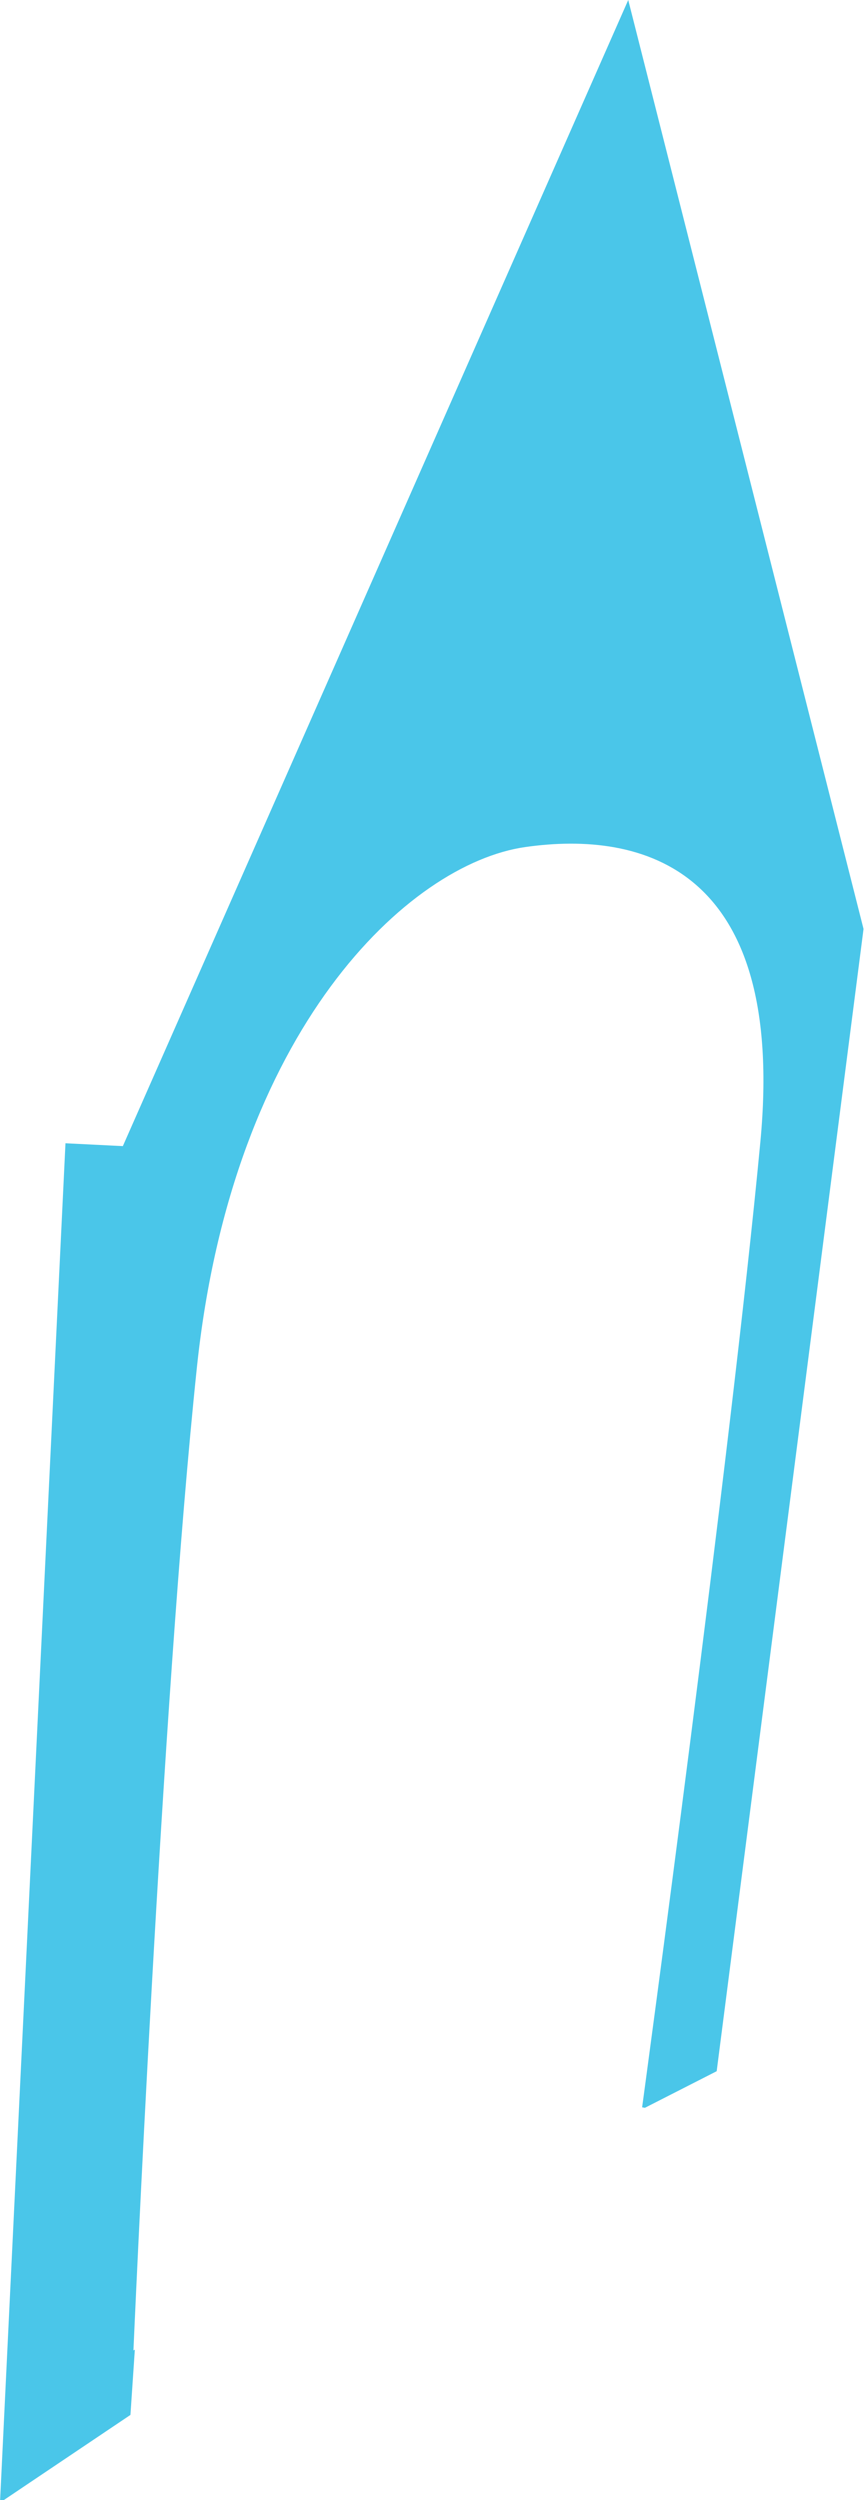 <?xml version="1.0" encoding="utf-8"?>
<!-- Generator: Adobe Illustrator 16.0.0, SVG Export Plug-In . SVG Version: 6.00 Build 0)  -->
<!DOCTYPE svg PUBLIC "-//W3C//DTD SVG 1.1//EN" "http://www.w3.org/Graphics/SVG/1.1/DTD/svg11.dtd">
<svg version="1.1" id="Layer_1" xmlns="http://www.w3.org/2000/svg" xmlns:xlink="http://www.w3.org/1999/xlink" x="0px" y="0px"
	 width="91px" height="263px" viewBox="0 0 91 263" enable-background="new 0 0 91 263" xml:space="preserve">
<path fill="#4AC6E9" d="M66.092,0L12.923,120.567l-6.035-0.3L0,263.268l13.723-9.229l0.462-6.866l-0.147,0.084
	c0,0,2.936-67.87,6.679-103.438c3.744-35.562,22.248-52.956,34.54-54.712c12.293-1.756,27.464,2.104,24.736,31.005
	c-3.103,32.892-12.343,100.844-12.44,101.569l0.295,0.051l7.549-3.85L90.846,97.722L66.092,0z"/>
</svg>

